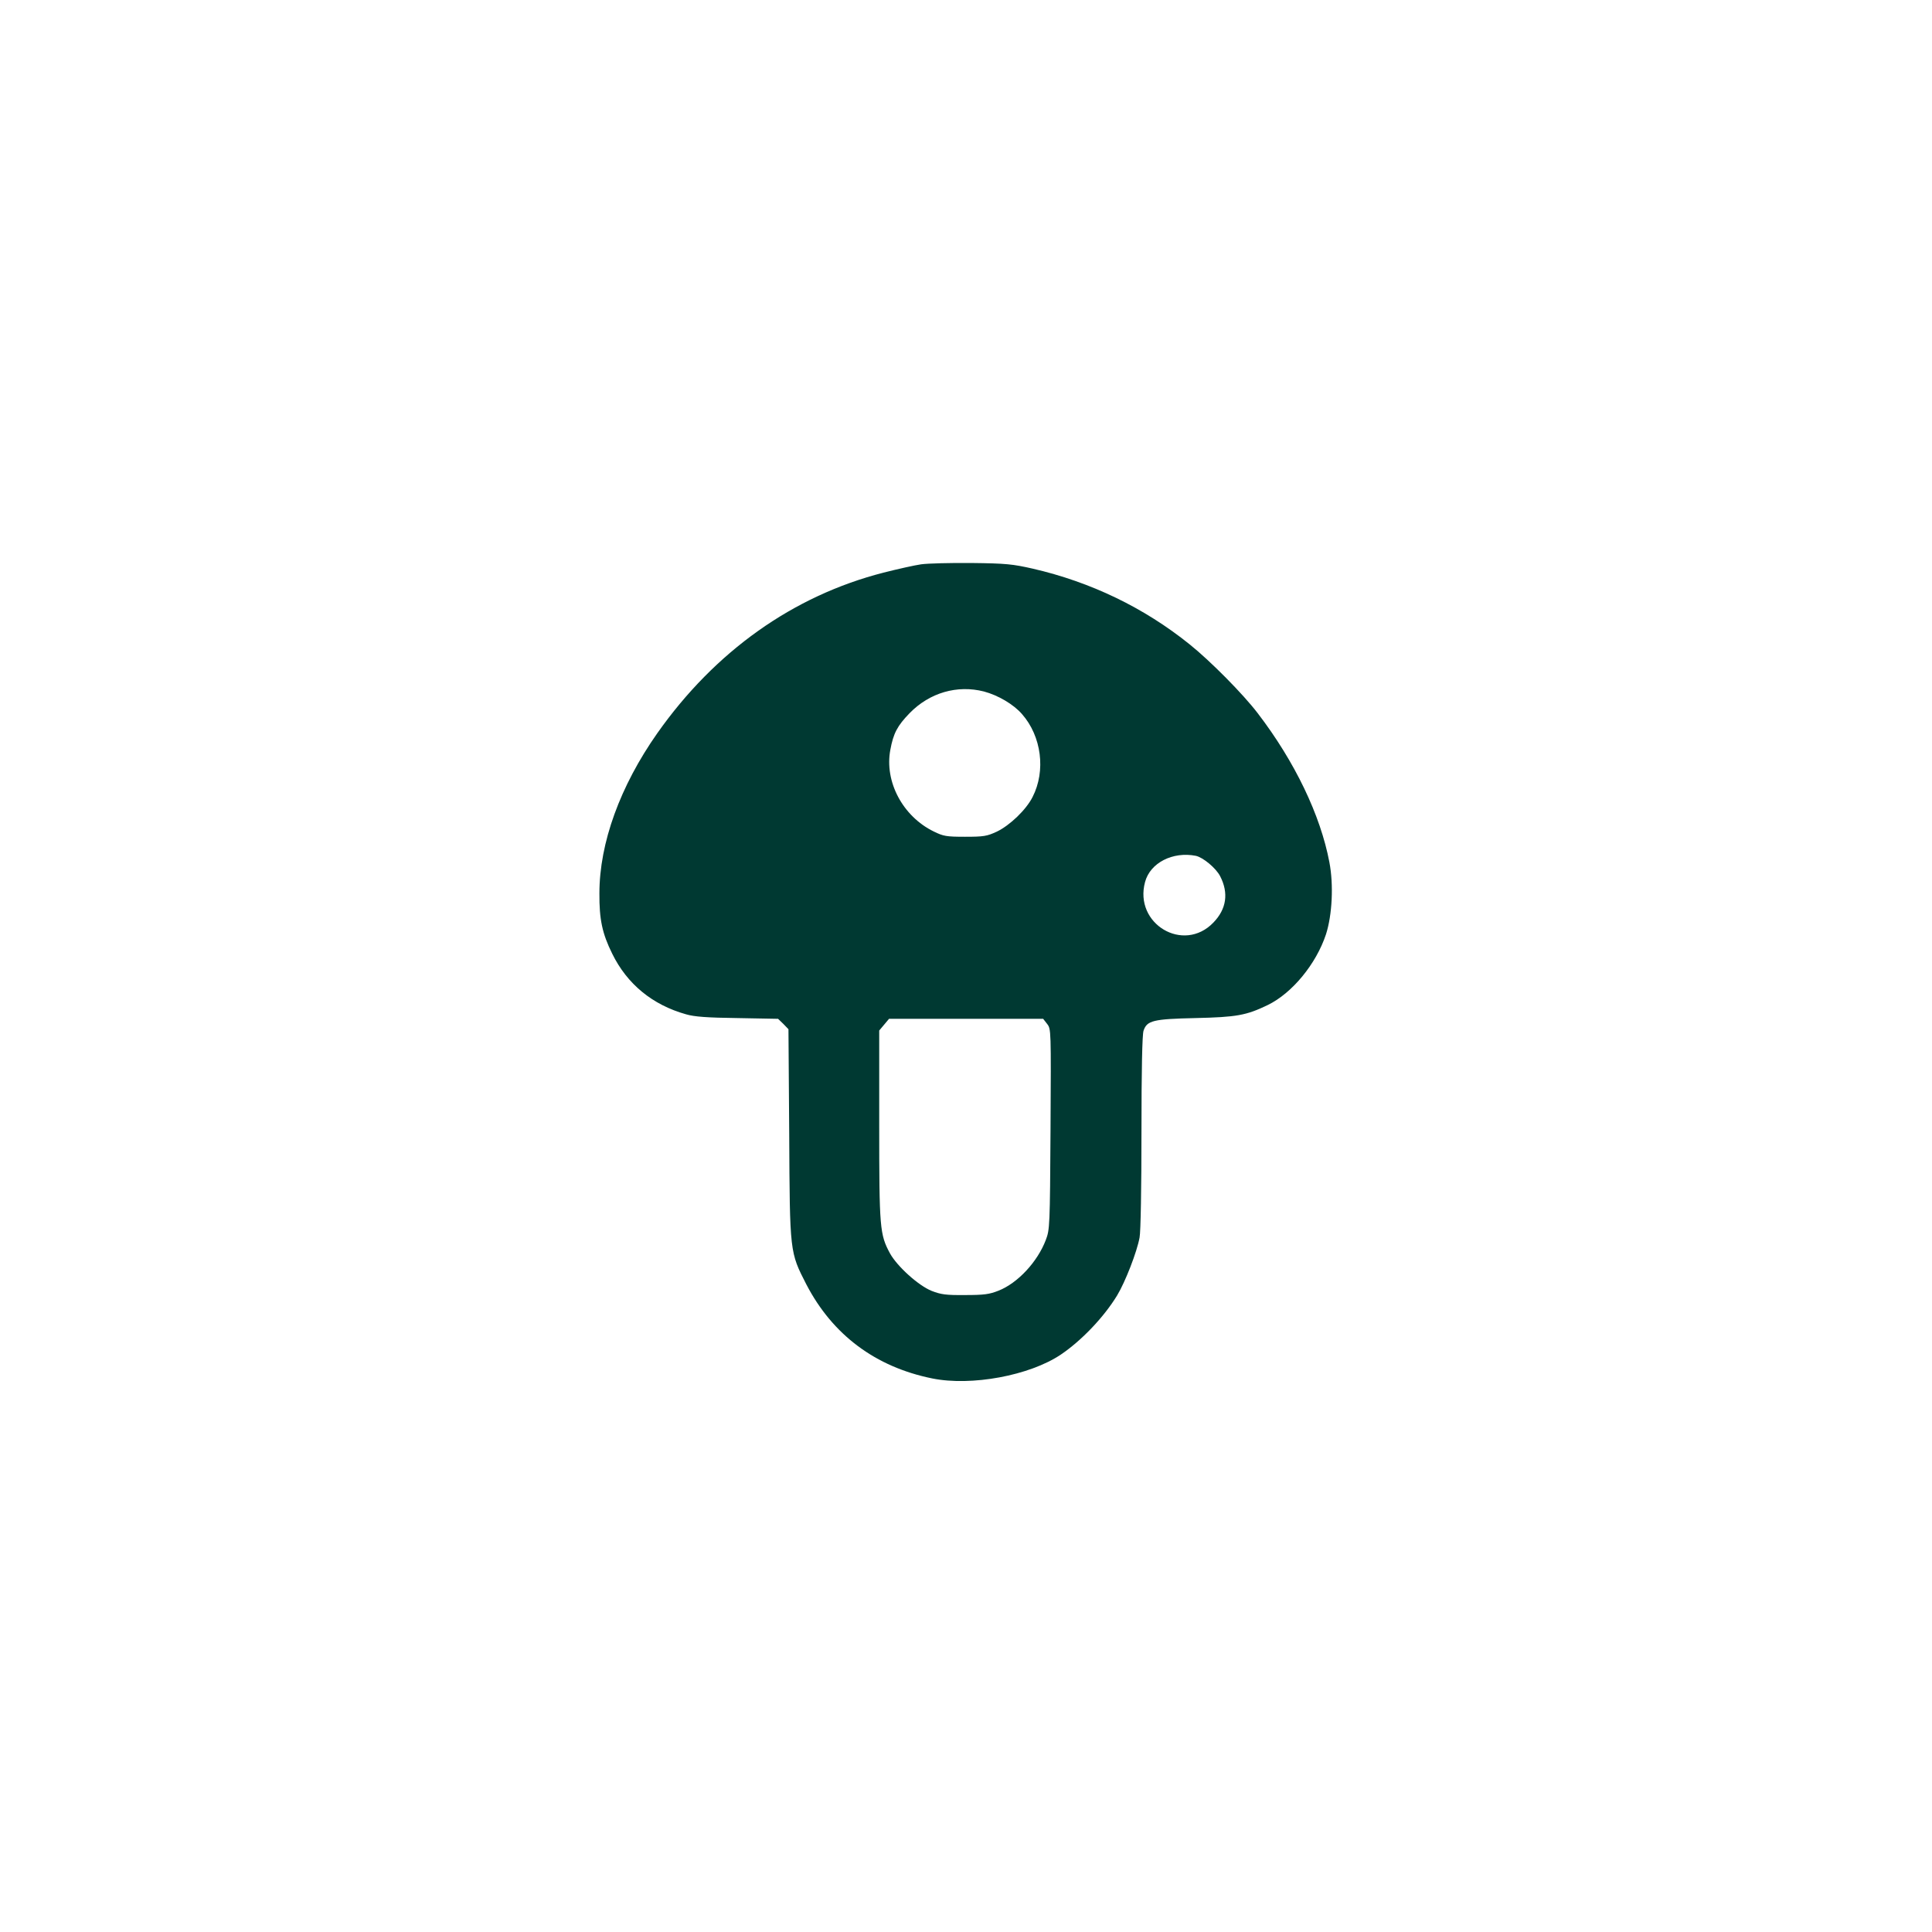 <?xml version="1.0" standalone="no"?>
<!DOCTYPE svg PUBLIC "-//W3C//DTD SVG 20010904//EN"
 "http://www.w3.org/TR/2001/REC-SVG-20010904/DTD/svg10.dtd">
<svg version="1.0" xmlns="http://www.w3.org/2000/svg"
 width="1024pt" height="1024pt" viewBox="0 0 1024 1024"
 preserveAspectRatio="xMidYMid meet">

<g transform="translate(0,1024) scale(0.1,-0.1)"
fill="#003932" stroke="none">
<path d="M4882 7249 c-35 -5 -124 -25 -199 -44 -480 -123 -893 -417 -1199
-851 -197 -280 -307 -582 -307 -849 -1 -138 15 -213 68 -320 79 -161 213 -271
391 -321 44 -13 112 -18 274 -20 l214 -4 28 -27 27 -28 4 -555 c3 -632 3 -626
91 -798 139 -267 366 -437 667 -498 208 -42 515 15 681 126 111 75 229 199
299 314 43 71 105 230 119 307 6 30 10 266 10 559 0 329 4 518 11 537 18 54
51 62 274 67 219 5 270 14 384 69 130 63 257 218 309 375 33 103 41 262 18
382 -47 249 -183 533 -380 790 -77 101 -251 277 -361 365 -241 194 -523 330
-831 401 -106 24 -142 28 -324 30 -113 1 -233 -2 -268 -7z m333 -674 c75 -20
157 -68 202 -120 103 -117 127 -300 56 -439 -34 -68 -121 -151 -190 -184 -52
-24 -69 -27 -168 -27 -100 0 -115 3 -166 28 -164 80 -262 264 -230 433 16 87
37 127 102 194 106 109 253 151 394 115z m1123 -871 c38 -8 107 -65 129 -108
46 -89 34 -174 -36 -246 -158 -164 -422 -7 -362 215 27 102 147 163 269 139z
m-788 -891 c21 -27 21 -30 18 -557 -3 -516 -4 -533 -25 -588 -44 -116 -149
-229 -251 -269 -48 -19 -76 -23 -177 -23 -102 -1 -128 3 -177 22 -70 28 -183
130 -221 199 -54 100 -57 133 -57 680 l0 501 26 31 26 31 408 0 409 0 21 -27z"/>
</g>
</svg>
